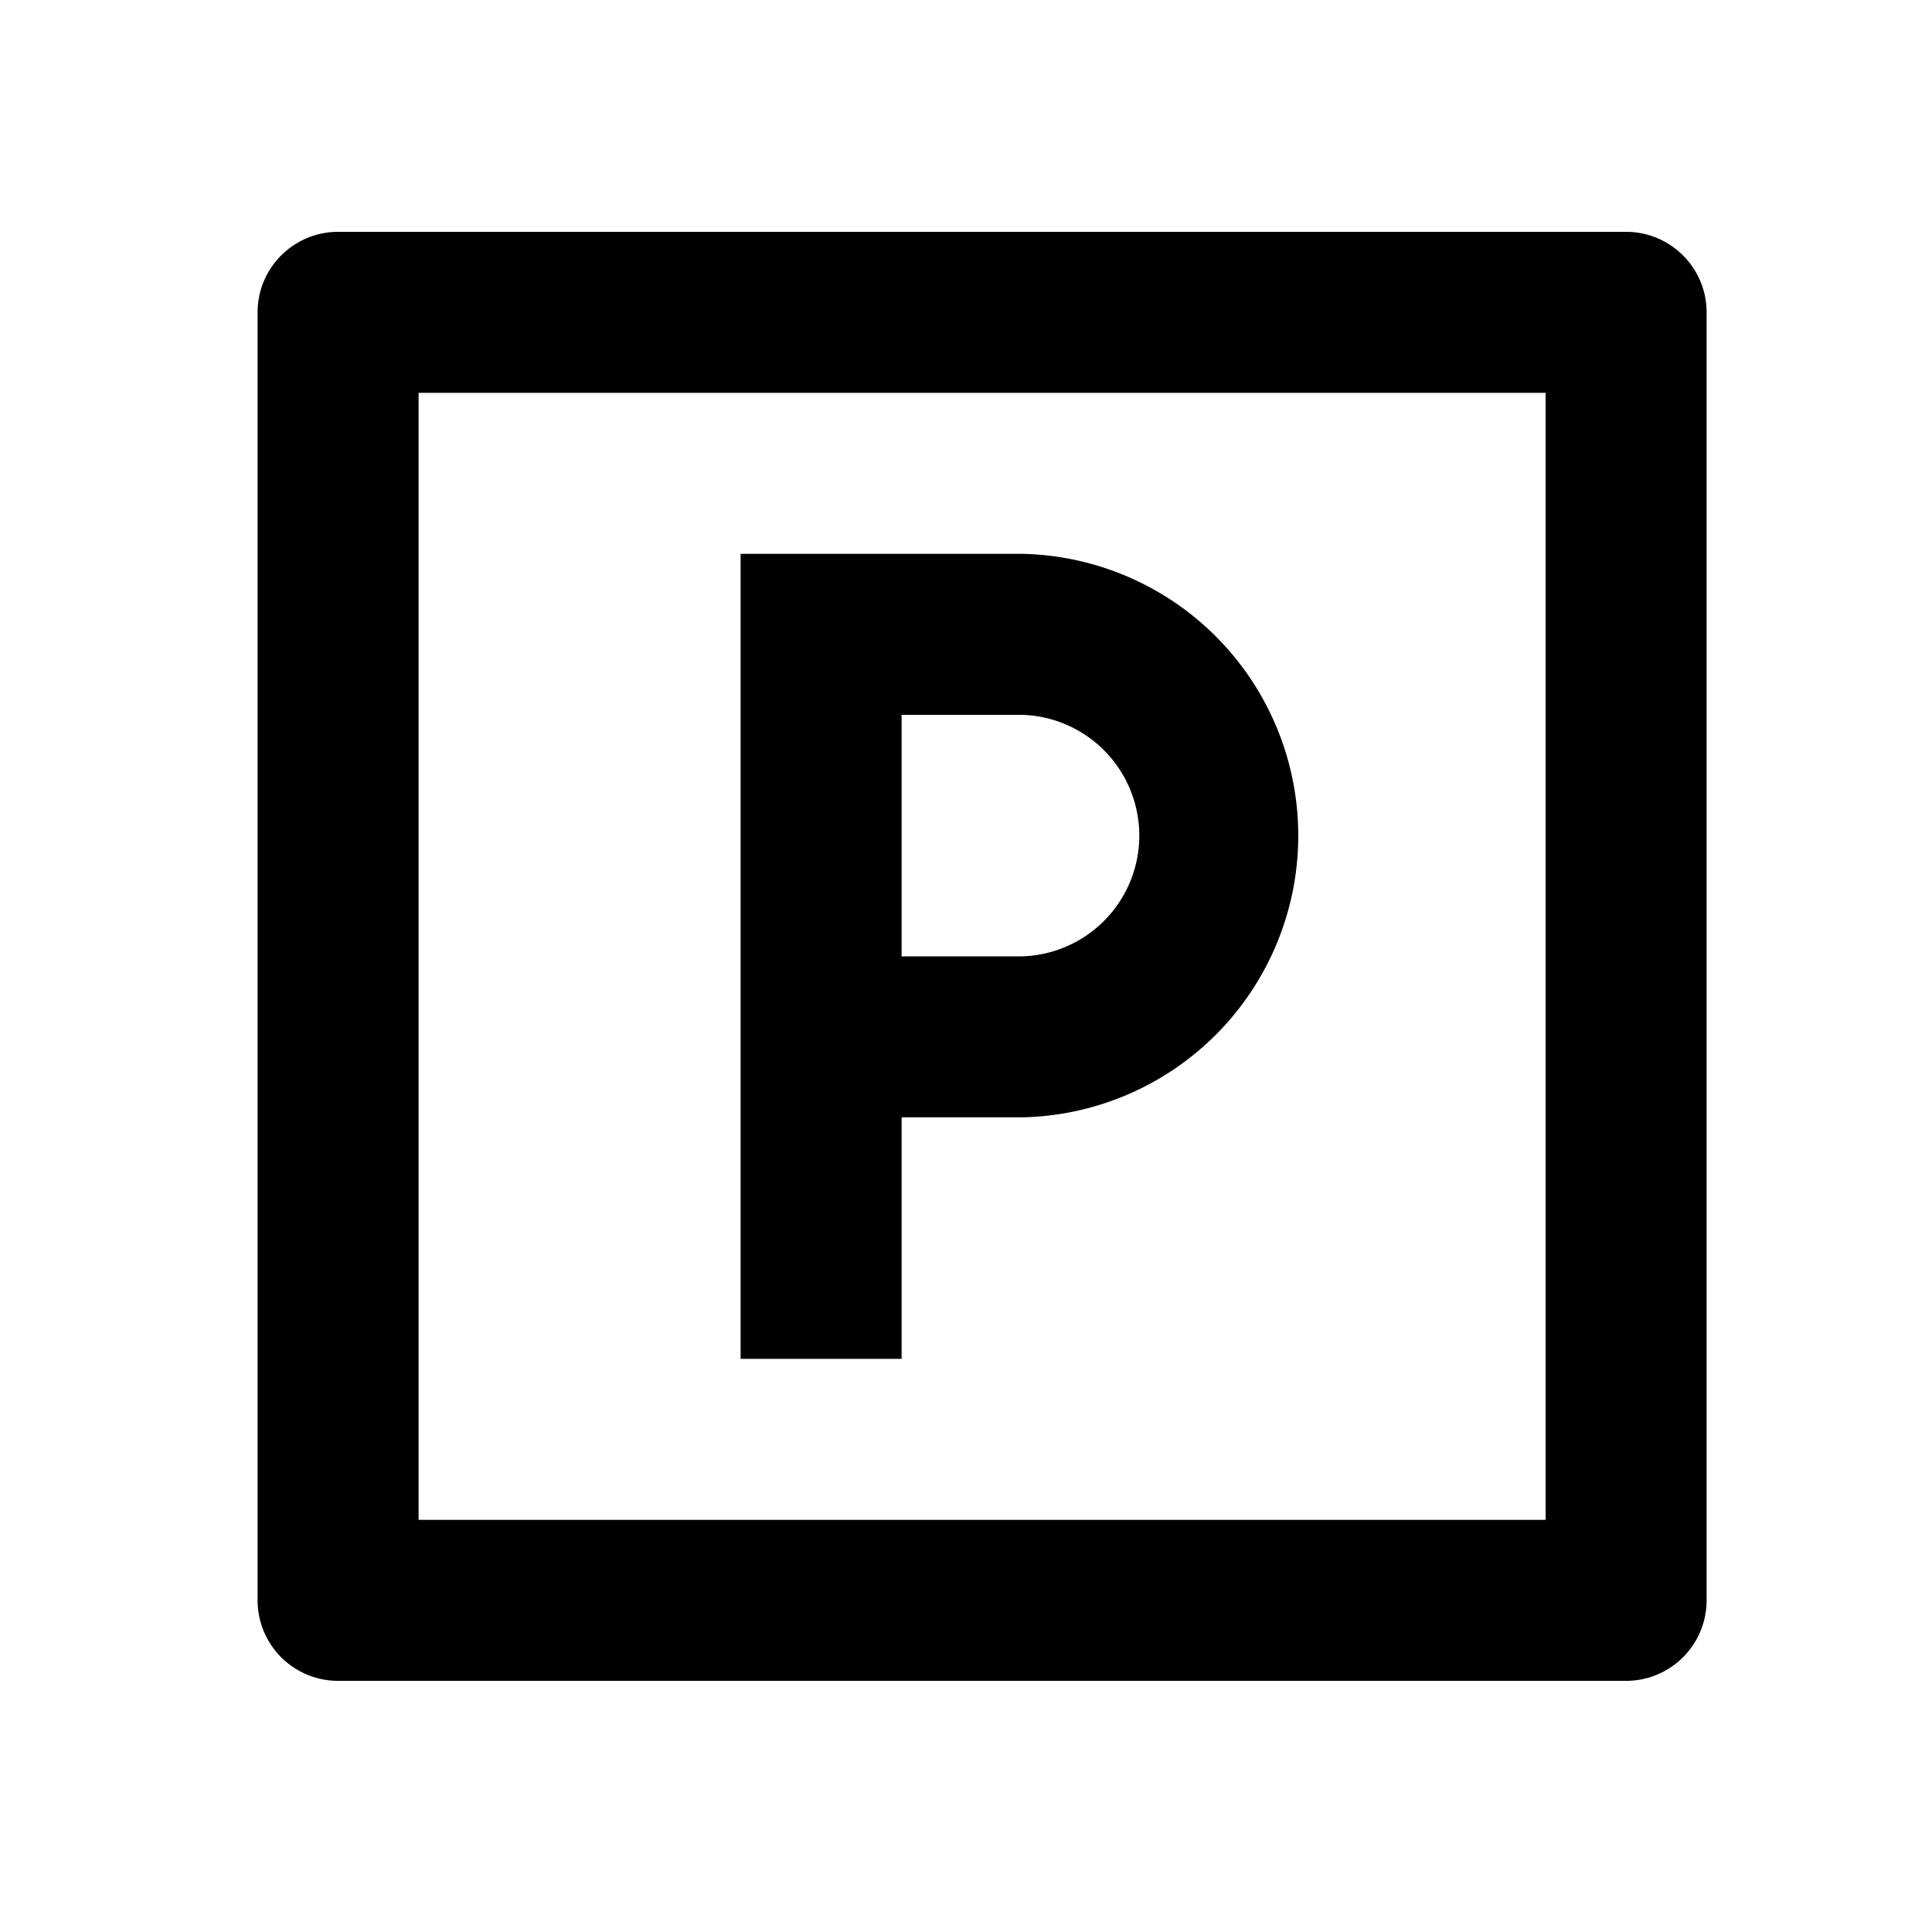 <?xml version="1.0" standalone="no"?><!DOCTYPE svg PUBLIC "-//W3C//DTD SVG 1.1//EN" "http://www.w3.org/Graphics/SVG/1.1/DTD/svg11.dtd"><svg t="1716283040409" class="icon" viewBox="0 0 1024 1024" version="1.1" xmlns="http://www.w3.org/2000/svg" p-id="11170" xmlns:xlink="http://www.w3.org/1999/xlink" width="200" height="200"><path d="M179.2 122.88h682.667c23.552 0 42.667 19.115 42.667 42.667v682.667c0 23.552-19.115 42.667-42.667 42.667h-682.667A42.667 42.667 0 0 1 136.533 848.213v-682.667c0-23.552 19.115-42.667 42.667-42.667z m42.667 85.333v597.333H819.2V208.213H221.867z m170.667 85.333h149.367a149.367 149.367 0 0 1 0 298.667H477.867v128H392.533V293.547zM477.867 378.88v128h64.034a64.034 64.034 0 0 0 0-128H477.867z" p-id="11171"></path></svg>